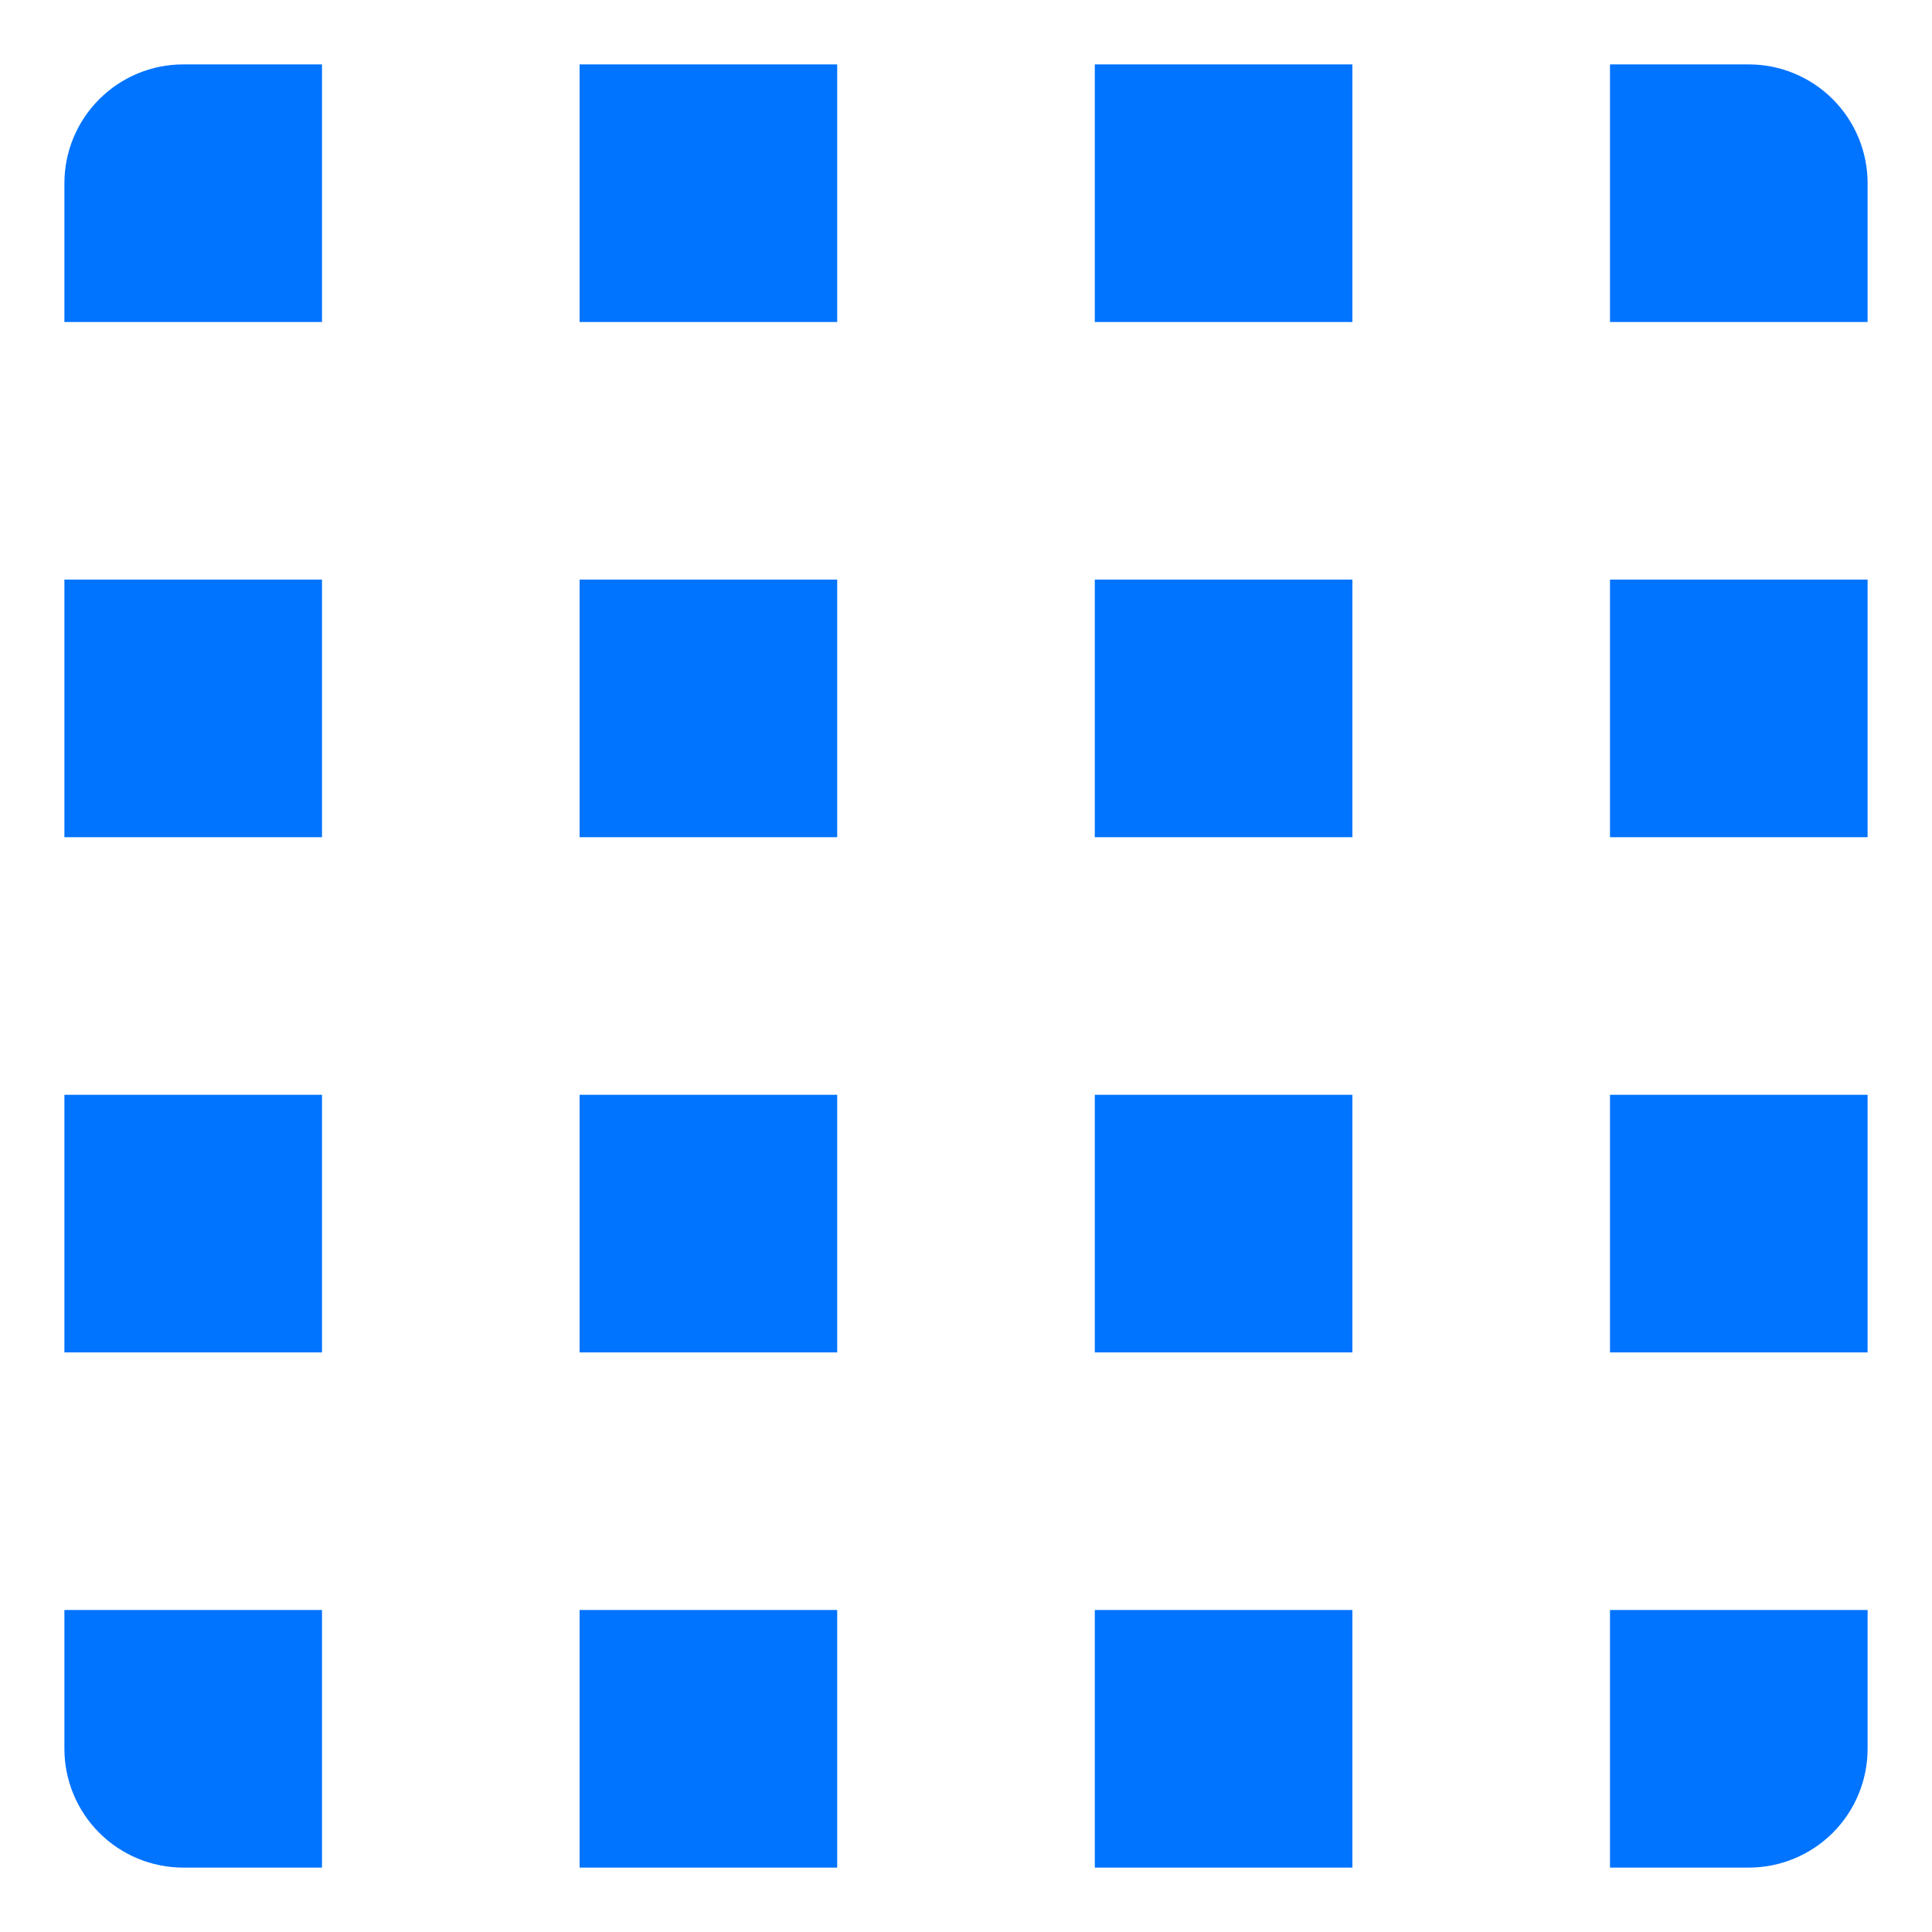 <svg xmlns:xlink="http://www.w3.org/1999/xlink" xmlns="http://www.w3.org/2000/svg" class="w-14 h-14 " viewBox="70 70 60 60" fill="none"><g><path d="M80 72H75.692C74.713 72 73.774 72.389 73.082 73.082C72.389 73.774 72 74.713 72 75.692V80H80V72Z" fill="#0073FF"></path><path d="M96 72H88V80H96V72Z" fill="#0073FF"></path><path d="M112 72H104V80H112V72Z" fill="#0073FF"></path><path d="M124.308 72H120V80H128V75.692C128 74.713 127.611 73.774 126.919 73.082C126.226 72.389 125.287 72 124.308 72Z" fill="#0073FF"></path><path d="M80 88H72V96H80V88Z" fill="#0073FF"></path><path d="M96 88H88V96H96V88Z" fill="#0073FF"></path><path d="M112 88H104V96H112V88Z" fill="#0073FF"></path><path d="M128 88H120V96H128V88Z" fill="#0073FF"></path><path d="M80 104H72V112H80V104Z" fill="#0073FF"></path><path d="M96 104H88V112H96V104Z" fill="#0073FF"></path><path d="M112 104H104V112H112V104Z" fill="#0073FF"></path><path d="M128 104H120V112H128V104Z" fill="#0073FF"></path><path d="M80 120H72V124.308C72 125.287 72.389 126.226 73.082 126.919C73.774 127.611 74.713 128 75.692 128H80V120Z" fill="#0073FF"></path><path d="M96 120H88V128H96V120Z" fill="#0073FF"></path><path d="M112 120H104V128H112V120Z" fill="#0073FF"></path><path d="M128 120H120V128H124.308C125.287 128 126.226 127.611 126.919 126.919C127.611 126.226 128 125.287 128 124.308V120Z" fill="#0073FF"></path></g></svg>
